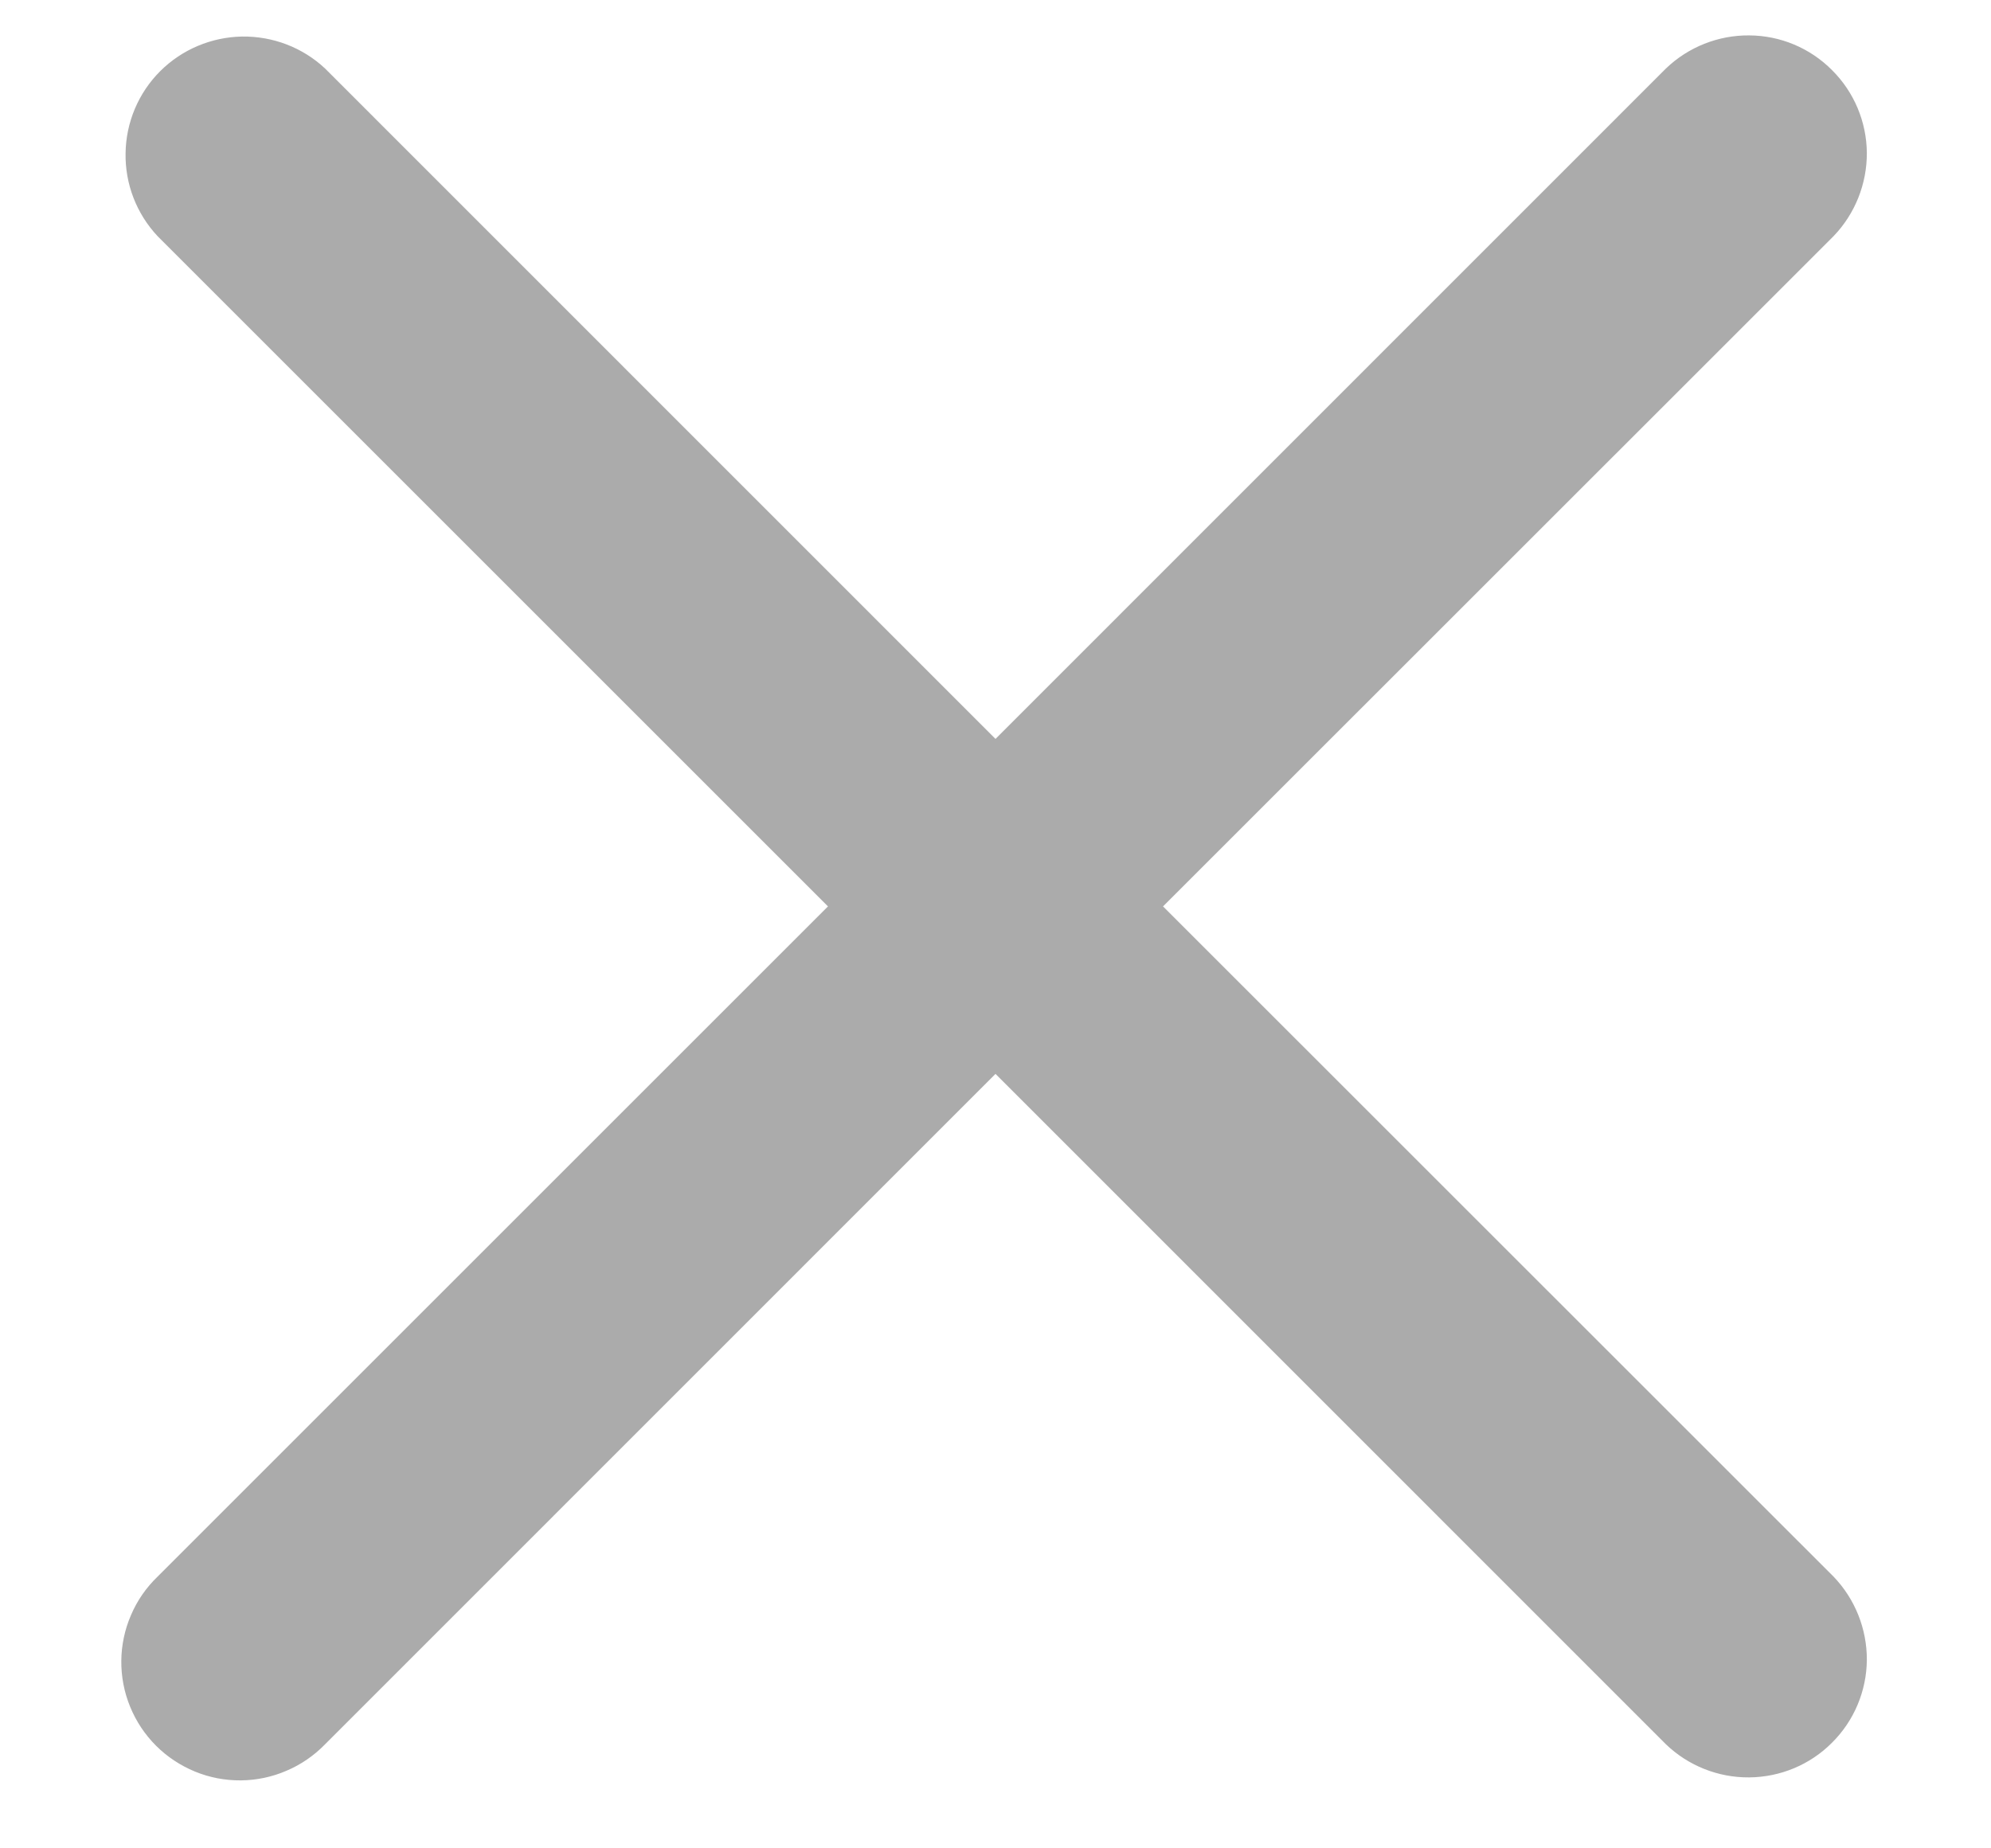 <svg width="14" height="13" viewBox="0 0 14 13" fill="none" xmlns="http://www.w3.org/2000/svg">
<path fill-rule="evenodd" clip-rule="evenodd" d="M7 7.553L11.714 12.268C11.871 12.419 12.082 12.503 12.3 12.501C12.519 12.499 12.728 12.412 12.882 12.257C13.037 12.103 13.125 11.894 13.127 11.675C13.128 11.457 13.044 11.246 12.893 11.089L8.178 6.375L12.893 1.661C13.044 1.504 13.128 1.293 13.127 1.075C13.125 0.856 13.037 0.647 12.882 0.493C12.728 0.338 12.519 0.25 12.3 0.249C12.082 0.247 11.871 0.331 11.714 0.482L7 5.197L2.286 0.482C2.128 0.334 1.919 0.254 1.702 0.257C1.486 0.261 1.279 0.348 1.126 0.501C0.973 0.654 0.886 0.861 0.883 1.077C0.879 1.294 0.96 1.503 1.108 1.661L5.822 6.375L1.108 11.089C1.028 11.166 0.964 11.258 0.921 11.36C0.877 11.461 0.854 11.571 0.853 11.681C0.852 11.792 0.873 11.902 0.915 12.004C0.957 12.107 1.019 12.2 1.097 12.278C1.175 12.356 1.269 12.418 1.371 12.46C1.473 12.502 1.583 12.523 1.694 12.522C1.804 12.521 1.914 12.498 2.015 12.454C2.117 12.411 2.209 12.347 2.286 12.268L7 7.553Z" fill="#ABABAB"/>
</svg>
